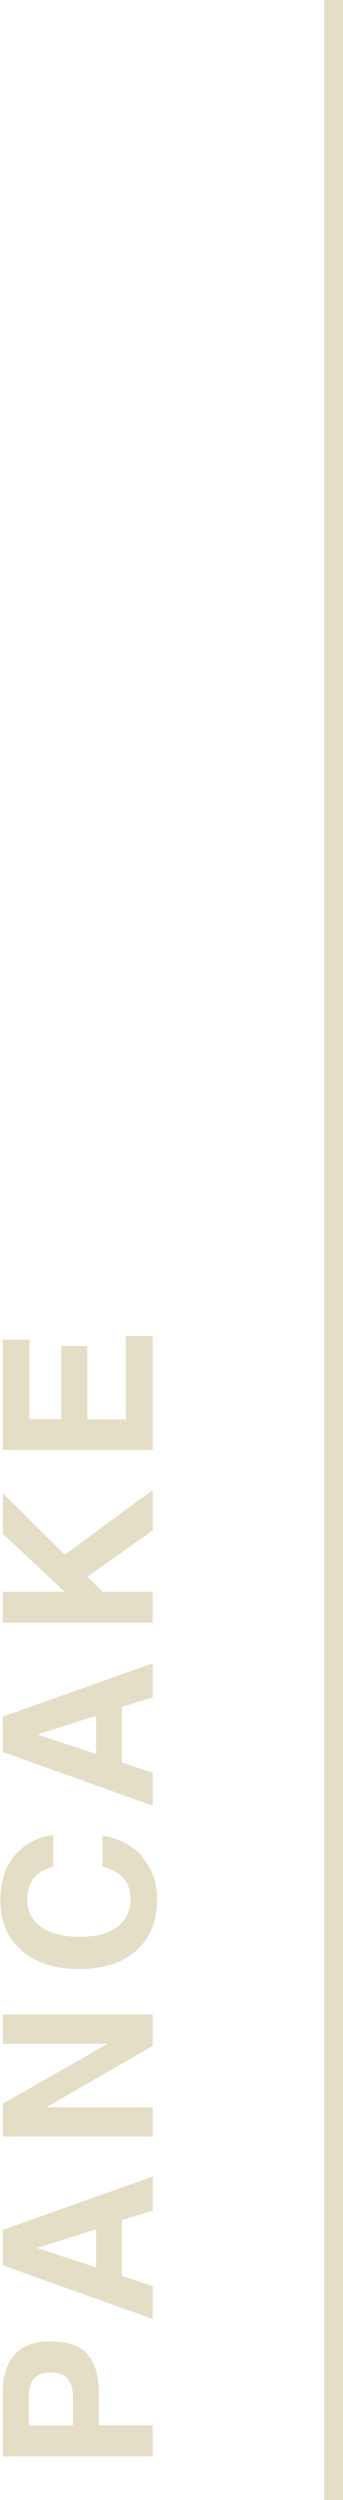<?xml version="1.0" encoding="UTF-8"?>
<svg id="_レイヤー_2" data-name="レイヤー 2" xmlns="http://www.w3.org/2000/svg" width="18.21" height="132.39" viewBox="0 0 18.21 132.39">
  <defs>
    <style>
      .cls-1 {
        fill: #e5dec6;
      }
    </style>
  </defs>
  <rect class="cls-1" x="17.21" width="1" height="132.39"/>
  <g>
    <path class="cls-1" d="M5.25,126.74v1.69h2.86v1.65H.15v-3.47c0-.8.21-1.44.62-1.91.41-.48,1.04-.71,1.91-.71.94,0,1.6.24,1.99.71.39.47.58,1.15.58,2.04ZM3.59,125.96c-.19-.22-.49-.32-.91-.32s-.71.11-.89.33c-.18.22-.26.52-.26.92v1.55h2.34v-1.55c0-.39-.1-.7-.29-.92Z"/>
    <path class="cls-1" d="M6.47,117.58v2.93l1.64.55v1.74l-7.96-2.84v-1.88l7.96-2.82v1.8l-1.64.51ZM5.1,118.05l-3.13.99,3.13,1.03v-2.02Z"/>
    <path class="cls-1" d="M8.11,106.68v1.66l-5.65,3.25h5.65v1.55H.15v-1.74l5.56-3.17H.15v-1.55h7.96Z"/>
    <path class="cls-1" d="M7.52,98.31c.54.59.82,1.35.82,2.28,0,1.14-.37,2.04-1.1,2.7-.74.66-1.75.98-3.03.98-1.39,0-2.46-.37-3.21-1.12-.66-.65-.98-1.47-.98-2.47,0-1.34.44-2.32,1.32-2.94.49-.34.99-.53,1.49-.55v1.66c-.38.11-.67.25-.86.42-.35.3-.52.75-.52,1.34s.24,1.08.73,1.43c.49.35,1.18.52,2.07.52s1.56-.18,2.01-.55c.44-.37.67-.84.67-1.41s-.19-1.03-.57-1.33c-.21-.17-.51-.31-.92-.42v-1.65c.87.14,1.57.51,2.12,1.1Z"/>
    <path class="cls-1" d="M6.47,90.4v2.93l1.64.55v1.74l-7.96-2.84v-1.88l7.96-2.82v1.8l-1.64.51ZM5.1,90.86l-3.13.99,3.13,1.03v-2.02Z"/>
    <path class="cls-1" d="M8.11,78.9v2.14l-3.48,2.46.82.79h2.66v1.64H.15v-1.64h3.28l-3.28-3.07v-2.15l3.28,3.26,4.68-3.43Z"/>
    <path class="cls-1" d="M4.63,71.29v3.87h2.05v-4.41h1.43v6.03H.15v-5.84h1.41v4.21h1.69v-3.87h1.38Z"/>
  </g>
</svg>